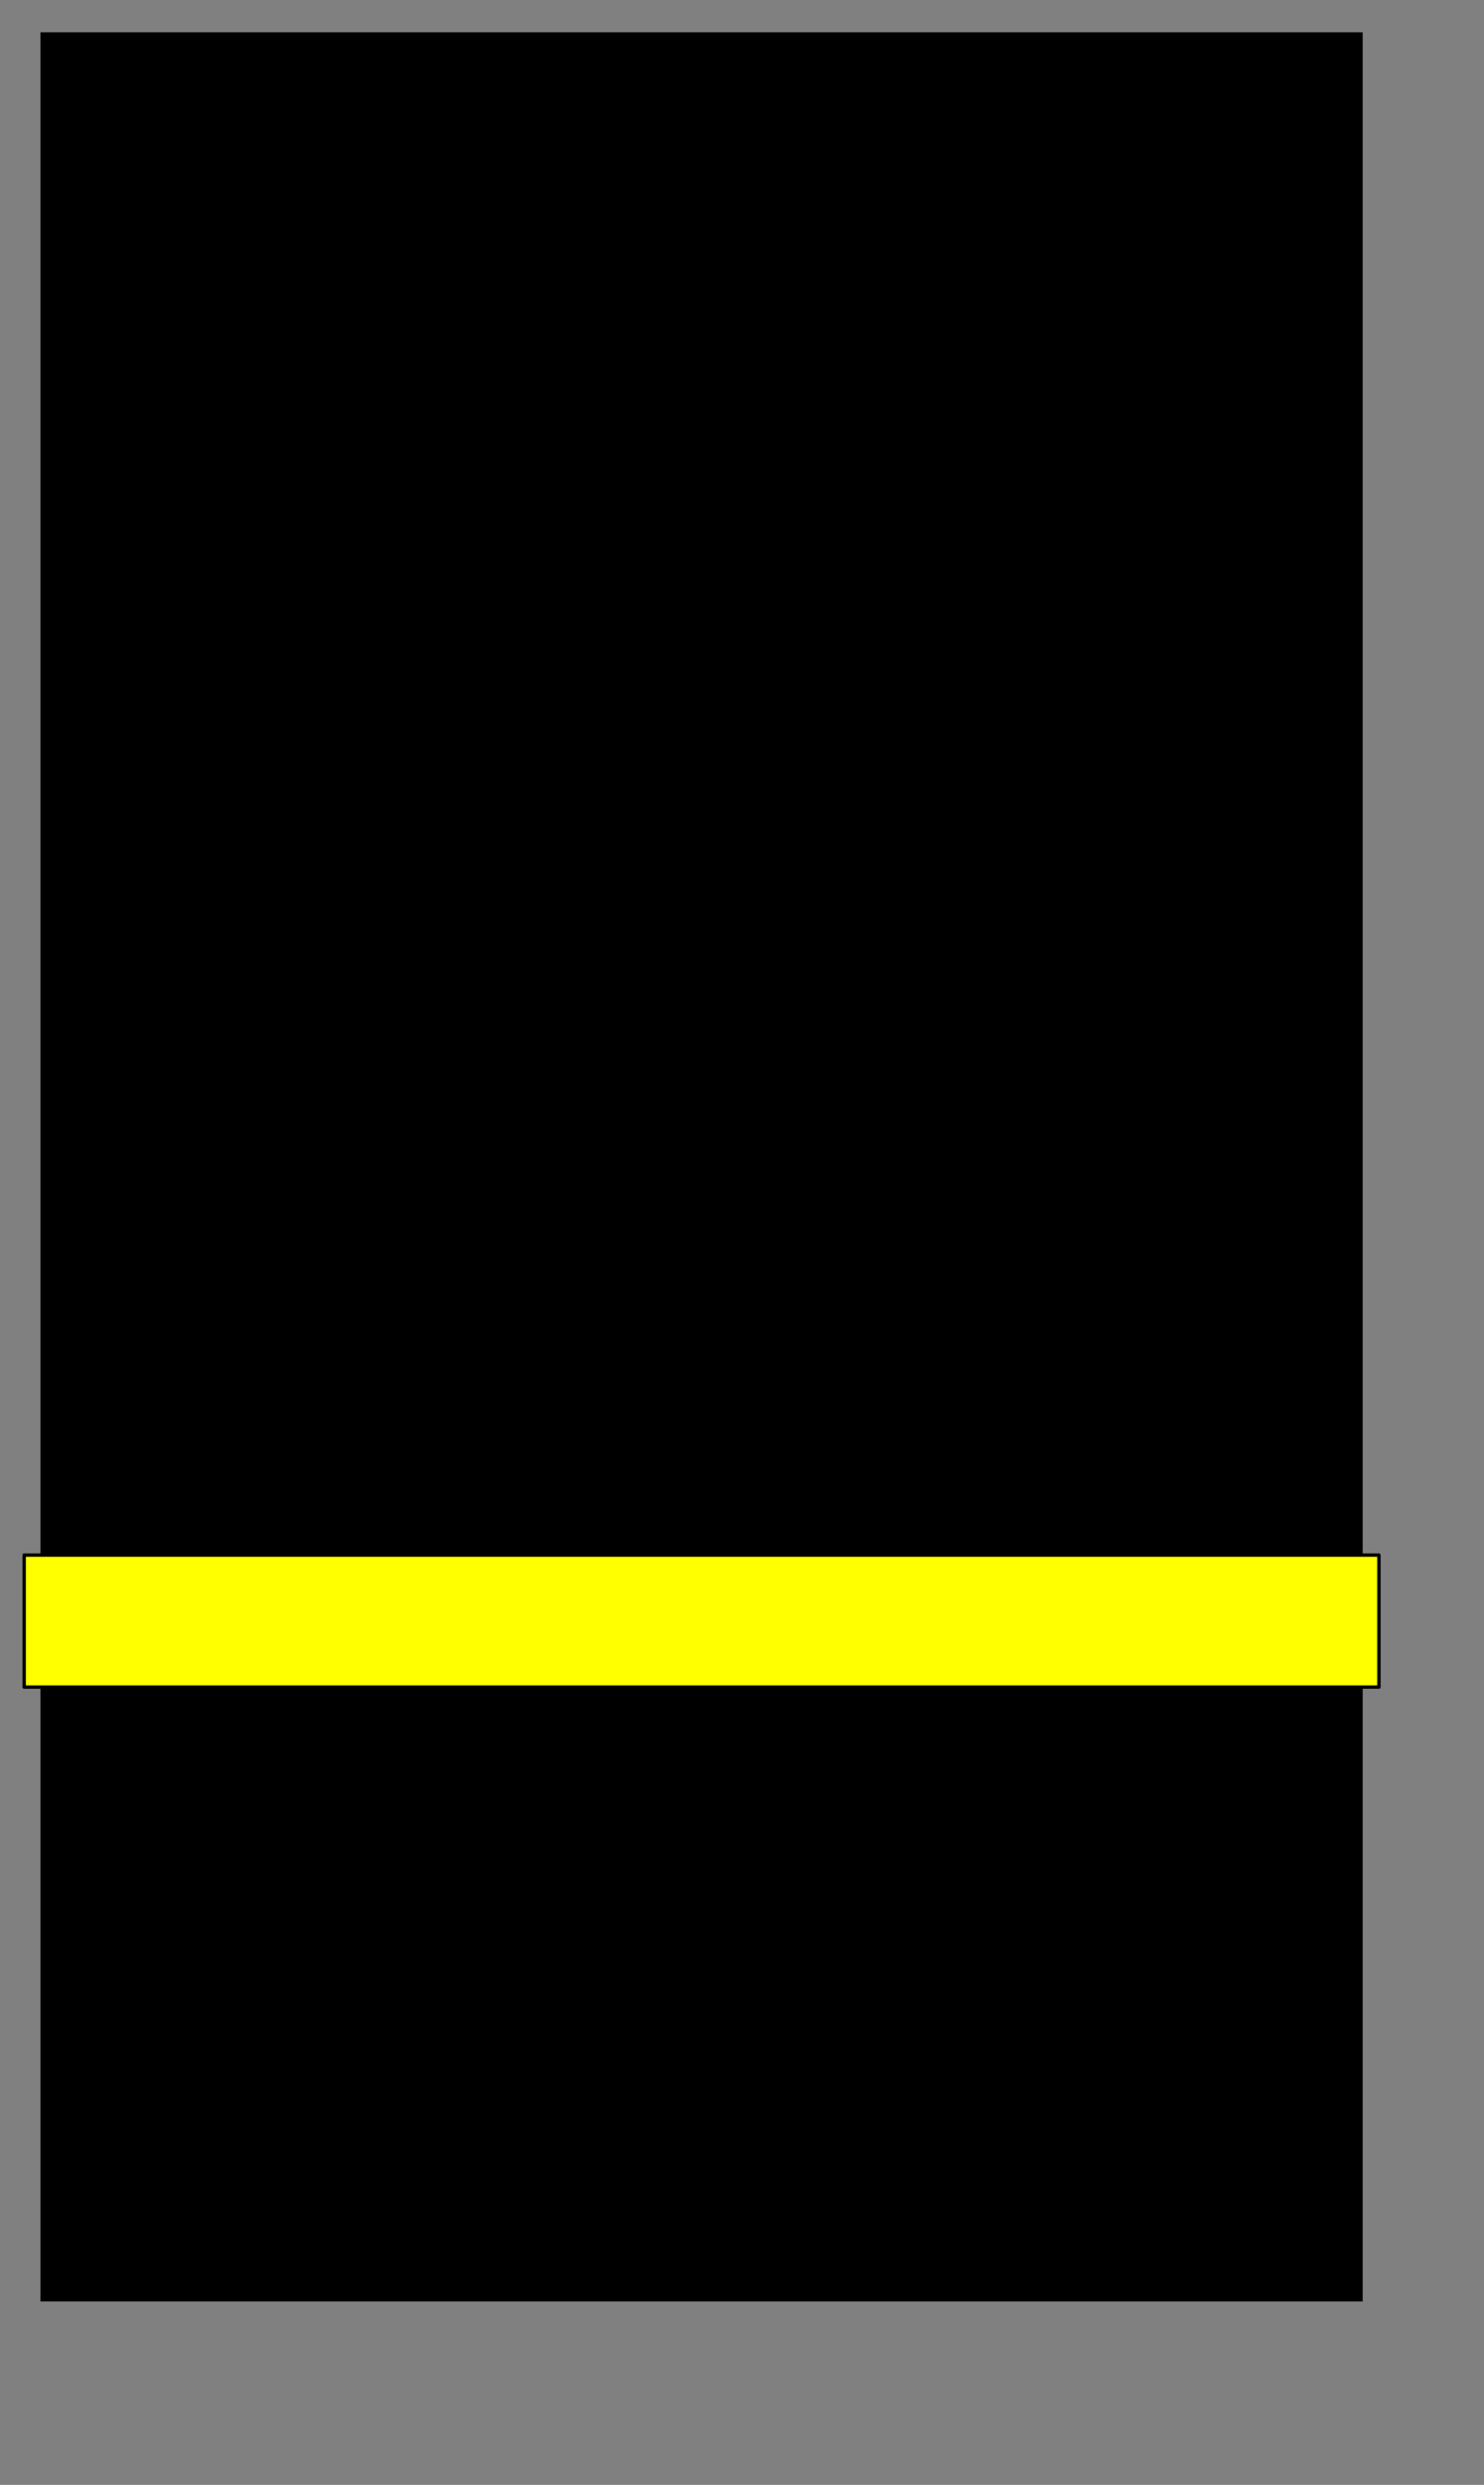 <?xml version="1.0" encoding="UTF-8" standalone="no"?>
<!-- Created with Inkscape (http://www.inkscape.org/) -->
<svg
   xmlns:dc="http://purl.org/dc/elements/1.1/"
   xmlns:cc="http://web.resource.org/cc/"
   xmlns:rdf="http://www.w3.org/1999/02/22-rdf-syntax-ns#"
   xmlns:svg="http://www.w3.org/2000/svg"
   xmlns="http://www.w3.org/2000/svg"
   xmlns:sodipodi="http://inkscape.sourceforge.net/DTD/sodipodi-0.dtd"
   xmlns:inkscape="http://www.inkscape.org/namespaces/inkscape"
   height="77mm"
   width="46mm"
   id="svg2"
   sodipodi:version="0.32"
   inkscape:version="0.43"
   version="1.0"
   sodipodi:docbase="D:\zzz_priv\wikipedia\inkscape\robota"
   sodipodi:docname="d05b.svg">
  <rect width="100%" height="100%" fill="#808080" stroke="none"/>
  <defs
     id="defs4" />
  <sodipodi:namedview
     id="base"
     pagecolor="#ffffff"
     bordercolor="#666666"
     borderopacity="1.0"
     inkscape:pageopacity="0.0"
     inkscape:pageshadow="2"
     inkscape:cx="65.551178"
     inkscape:cy="113.66093"
     inkscape:zoom="2.4886868"
     inkscape:document-units="px"
     inkscape:current-layer="layer1"
     inkscape:window-width="1152"
     inkscape:window-height="845"
     inkscape:window-x="-4"
     inkscape:window-y="-4" />
  <g
     inkscape:groupmode="layer"
     inkscape:label="Warstwa 1"
     id="layer1">
    <g
       id="g4163">
      <path
         sodipodi:nodetypes="cccccc"
         d="M 82.19,268.688 L 5.593,268.688 L 5.593,4.639 L 158.787,4.639 L 158.787,268.688 L 82.19,268.688 z "
         style="fill:#000000;fill-opacity:1;fill-rule:evenodd;stroke:#000000;stroke-width:1.712px;stroke-linecap:butt;stroke-linejoin:miter;stroke-opacity:1"
         id="path1307" />
      <rect
         y="182.131"
         x="2.831"
         height="15.457"
         width="158.718"
         id="rect4125"
         style="fill:#ffff00;fill-opacity:1;fill-rule:nonzero;stroke:#000000;stroke-width:0.397;stroke-linecap:square;stroke-linejoin:round;stroke-miterlimit:4;stroke-dasharray:none;stroke-dashoffset:0;stroke-opacity:1" />
    </g>
  </g>
</svg>

